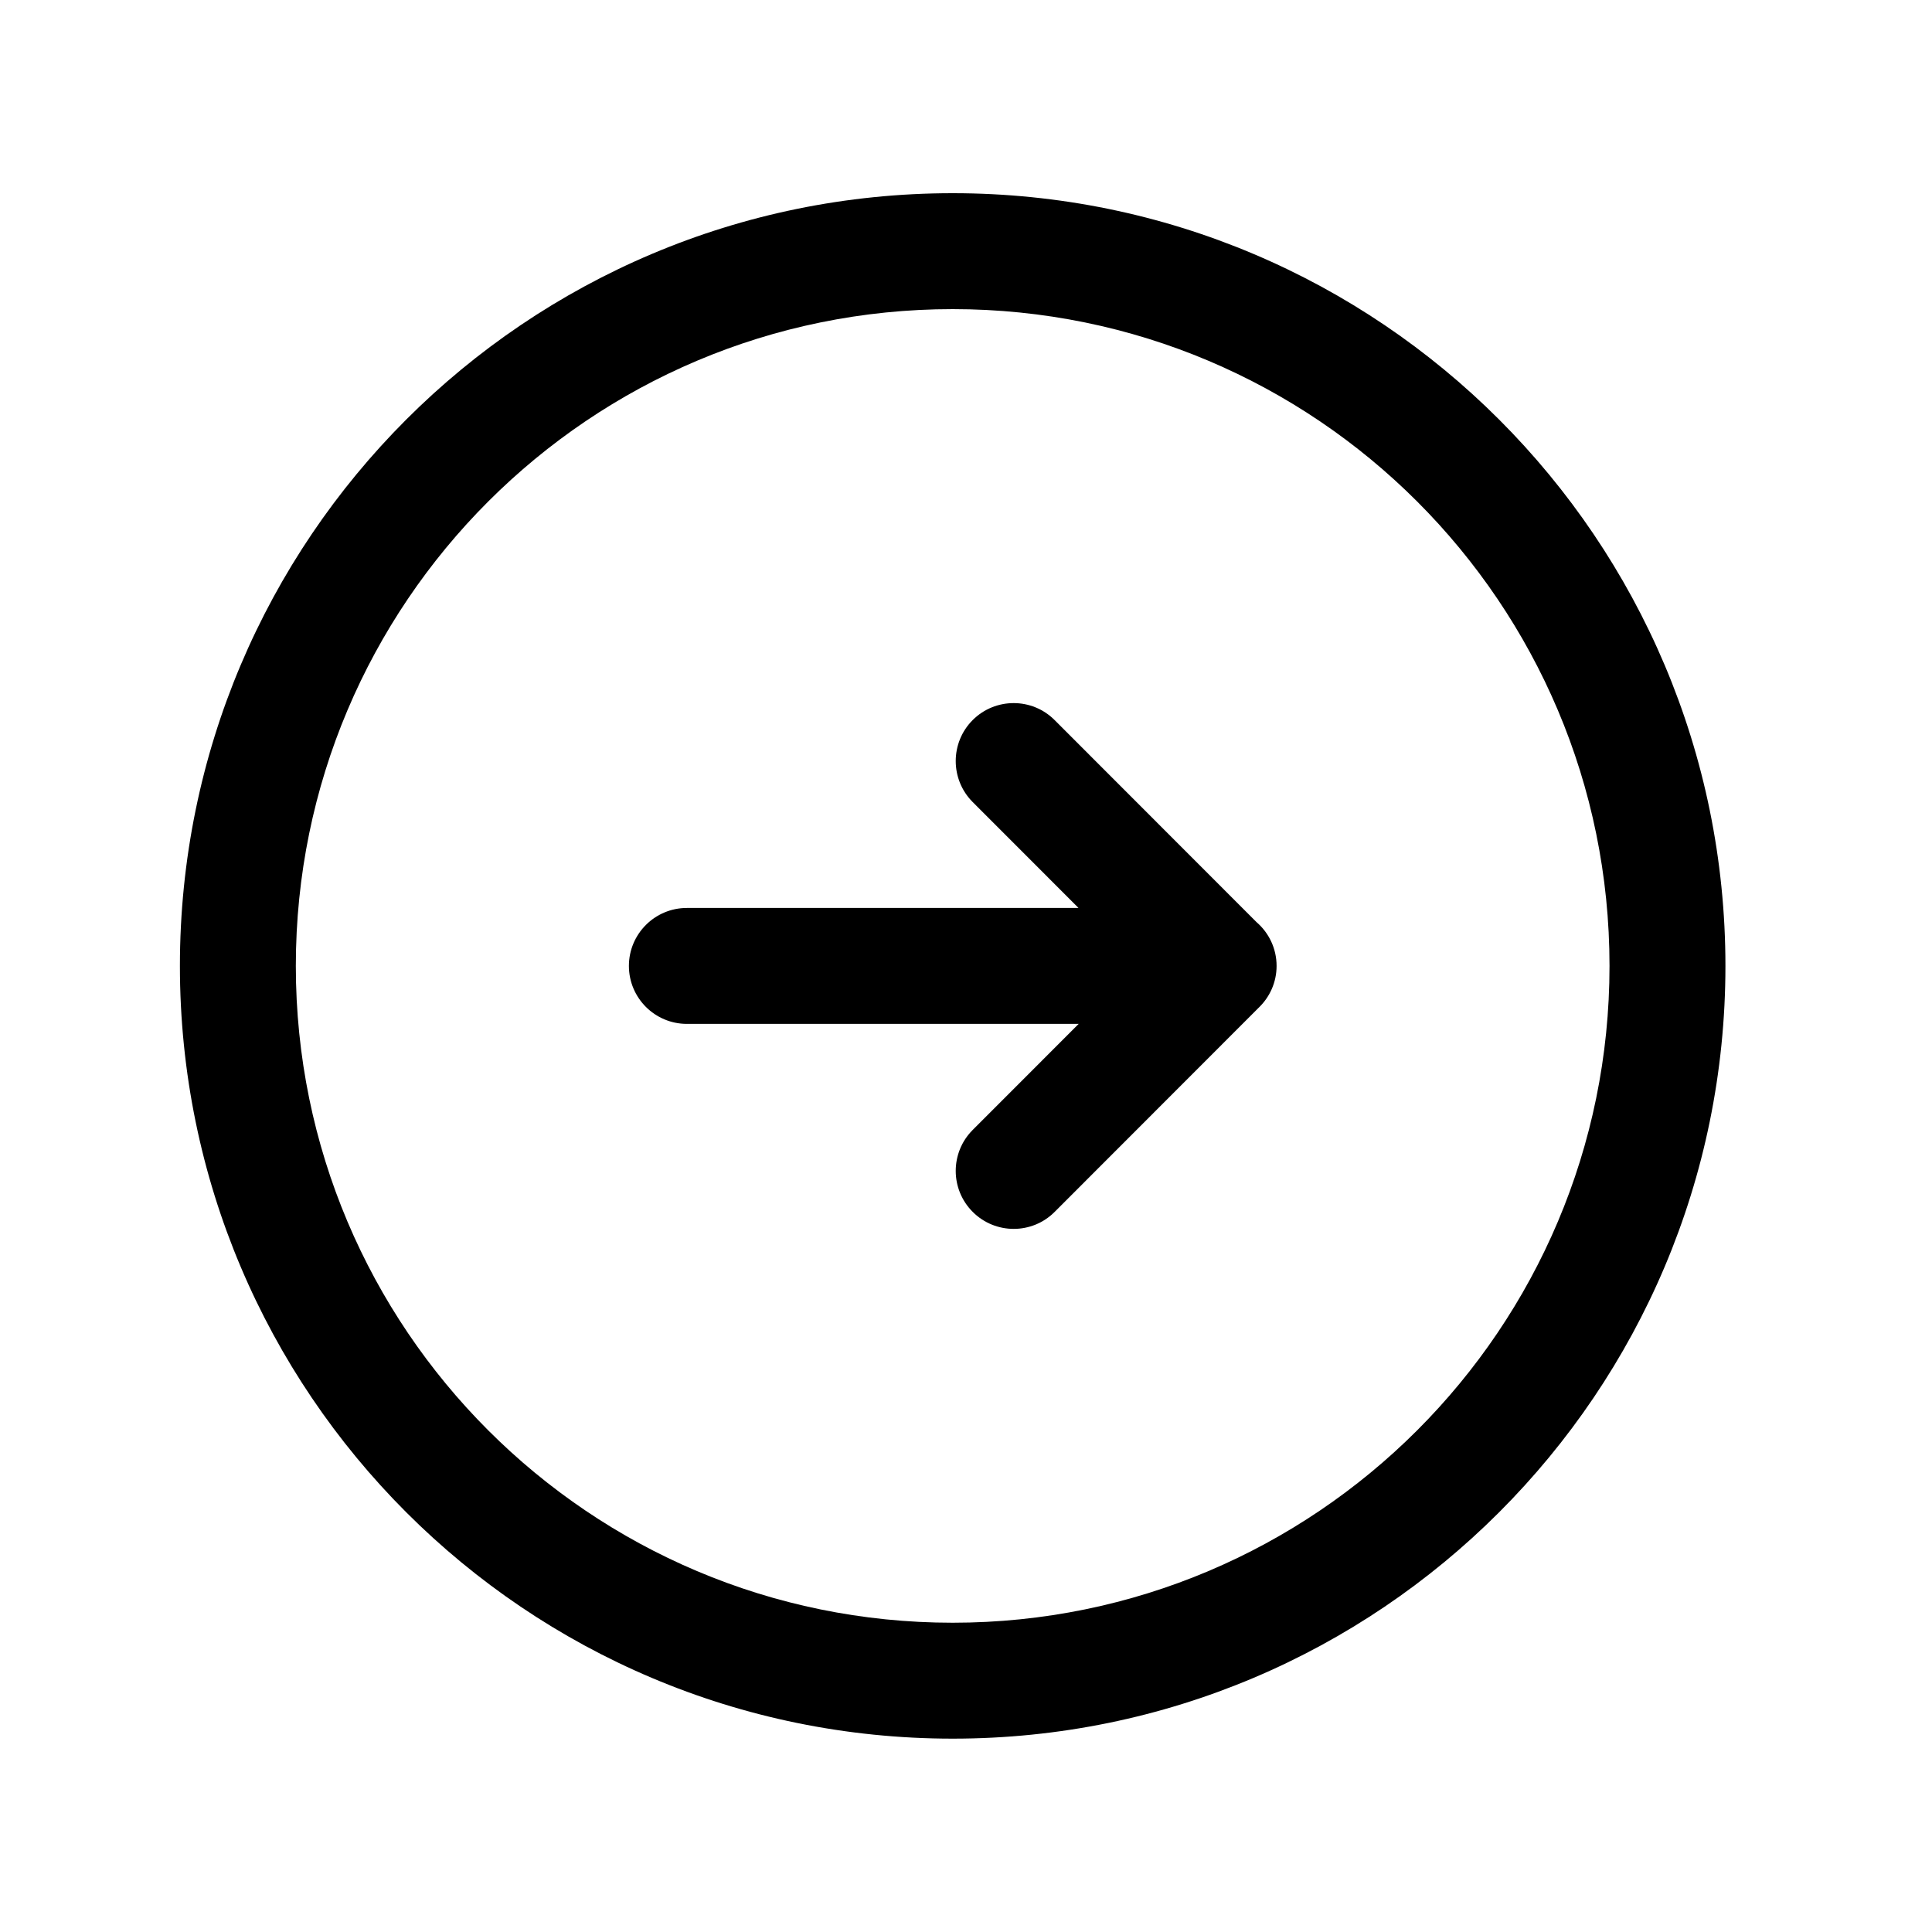 <svg width="80" height="80" viewBox="0 0 25 25" fill="none" xmlns="http://www.w3.org/2000/svg" transform="rotate(0 0 0)">
<path d="M13.956 11.749H8.888C8.474 11.749 8.138 12.085 8.138 12.499C8.138 12.913 8.474 13.249 8.888 13.249H13.958L12.586 14.622C12.294 14.915 12.294 15.389 12.587 15.682C12.88 15.975 13.355 15.975 13.647 15.682L16.285 13.042C16.429 12.905 16.519 12.713 16.519 12.499C16.519 12.272 16.418 12.069 16.259 11.932L13.647 9.318C13.355 9.025 12.88 9.025 12.587 9.317C12.294 9.61 12.294 10.085 12.586 10.378L13.956 11.749Z" fill="#000000"/>
<path fill-rule="evenodd" clip-rule="evenodd" d="M2.328 12.499C2.328 6.977 6.805 2.5 12.328 2.5C17.85 2.5 22.327 6.977 22.327 12.499C22.327 18.021 17.85 22.498 12.328 22.498C6.805 22.498 2.328 18.021 2.328 12.499ZM12.328 4C7.634 4 3.828 7.805 3.828 12.499C3.828 17.193 7.634 20.998 12.328 20.998C17.022 20.998 20.827 17.193 20.827 12.499C20.827 7.805 17.022 4 12.328 4Z" fill="#000000"/>
</svg>